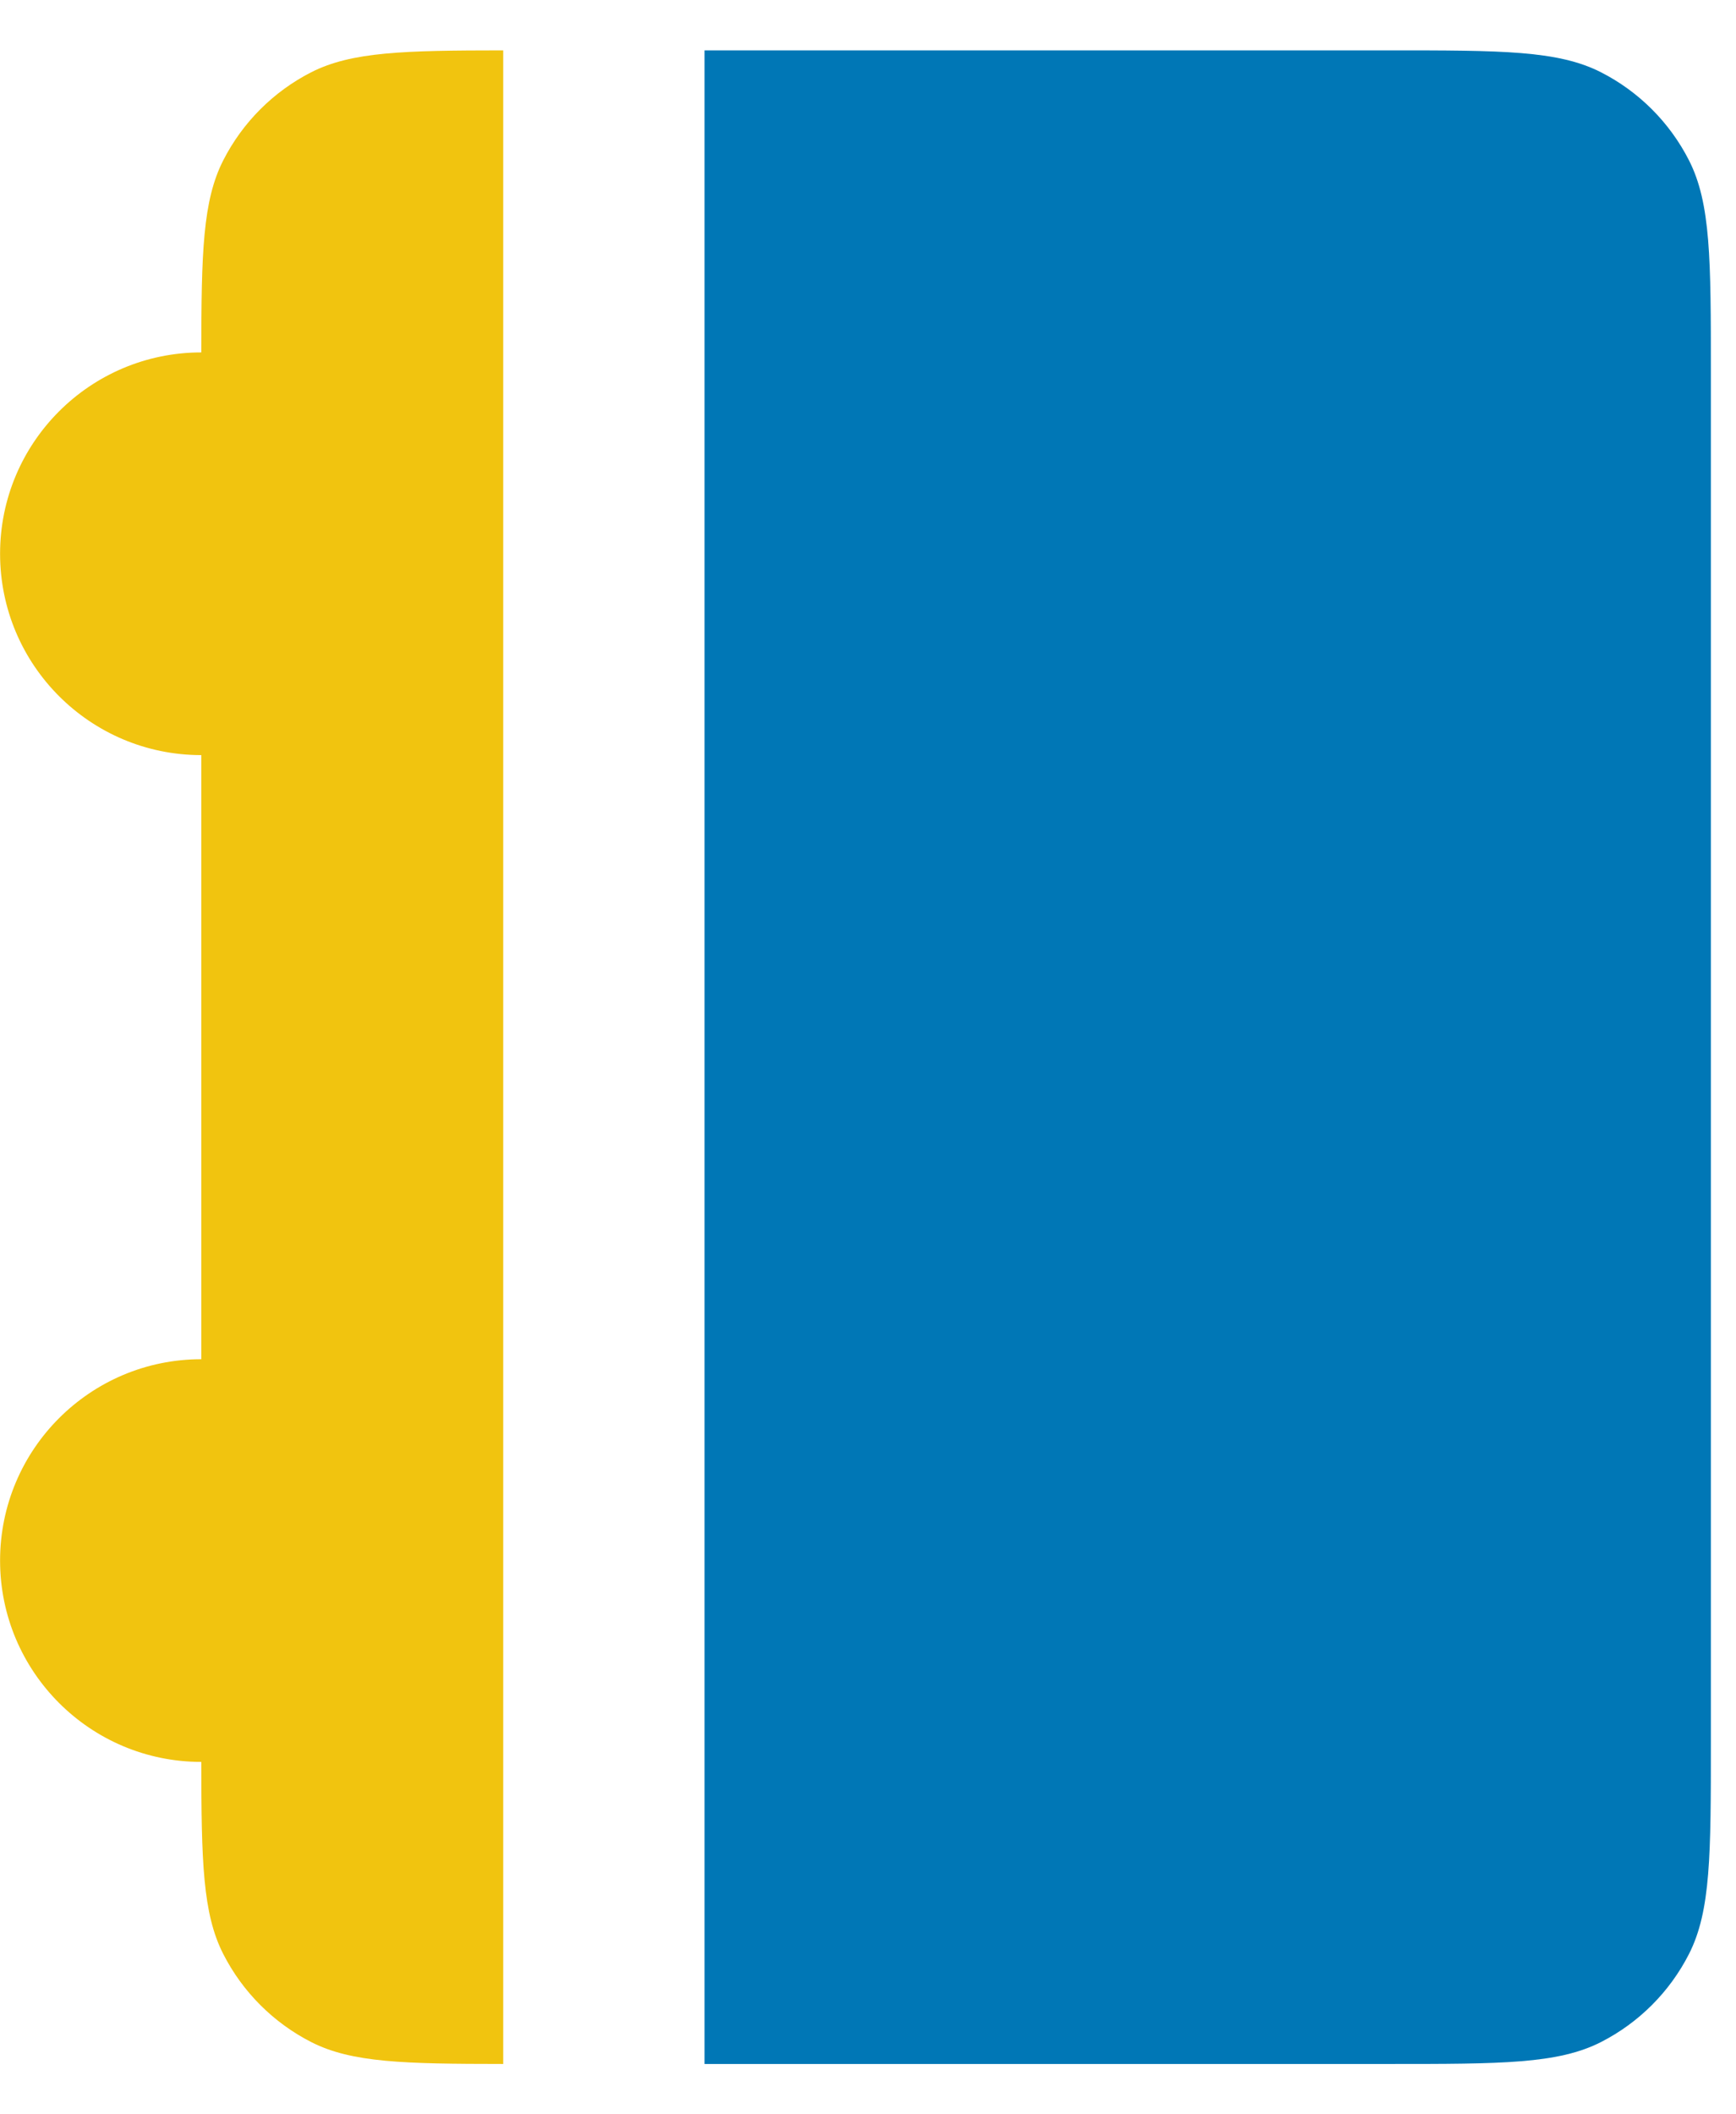 <svg width="23" height="28" viewBox="0 0 23 28" fill="none" xmlns="http://www.w3.org/2000/svg">
<path d="M6.667 0.667C5.349 0.668 4.659 0.685 4.123 0.957C3.622 1.213 3.214 1.621 2.958 2.123C2.685 2.658 2.668 3.349 2.667 4.667C1.195 4.667 0.001 5.861 0.001 7.333C0.001 8.806 1.195 10 2.667 10V18C1.195 18 0.001 19.194 0.001 20.667C0.001 22.139 1.195 23.333 2.667 23.333C2.668 24.651 2.685 25.342 2.958 25.877C3.214 26.379 3.622 26.787 4.123 27.043C4.659 27.316 5.349 27.332 6.667 27.333V0.667Z" fill="#F1C40F"/>
<path d="M9.334 27.333H18.401C19.894 27.333 20.641 27.333 21.211 27.043C21.713 26.787 22.121 26.379 22.377 25.877C22.667 25.307 22.667 24.56 22.667 23.067V4.933C22.667 3.44 22.667 2.693 22.377 2.123C22.121 1.621 21.713 1.213 21.211 0.957C20.641 0.667 19.894 0.667 18.401 0.667H9.334V27.333Z" fill="#0077B6"/>
</svg>

